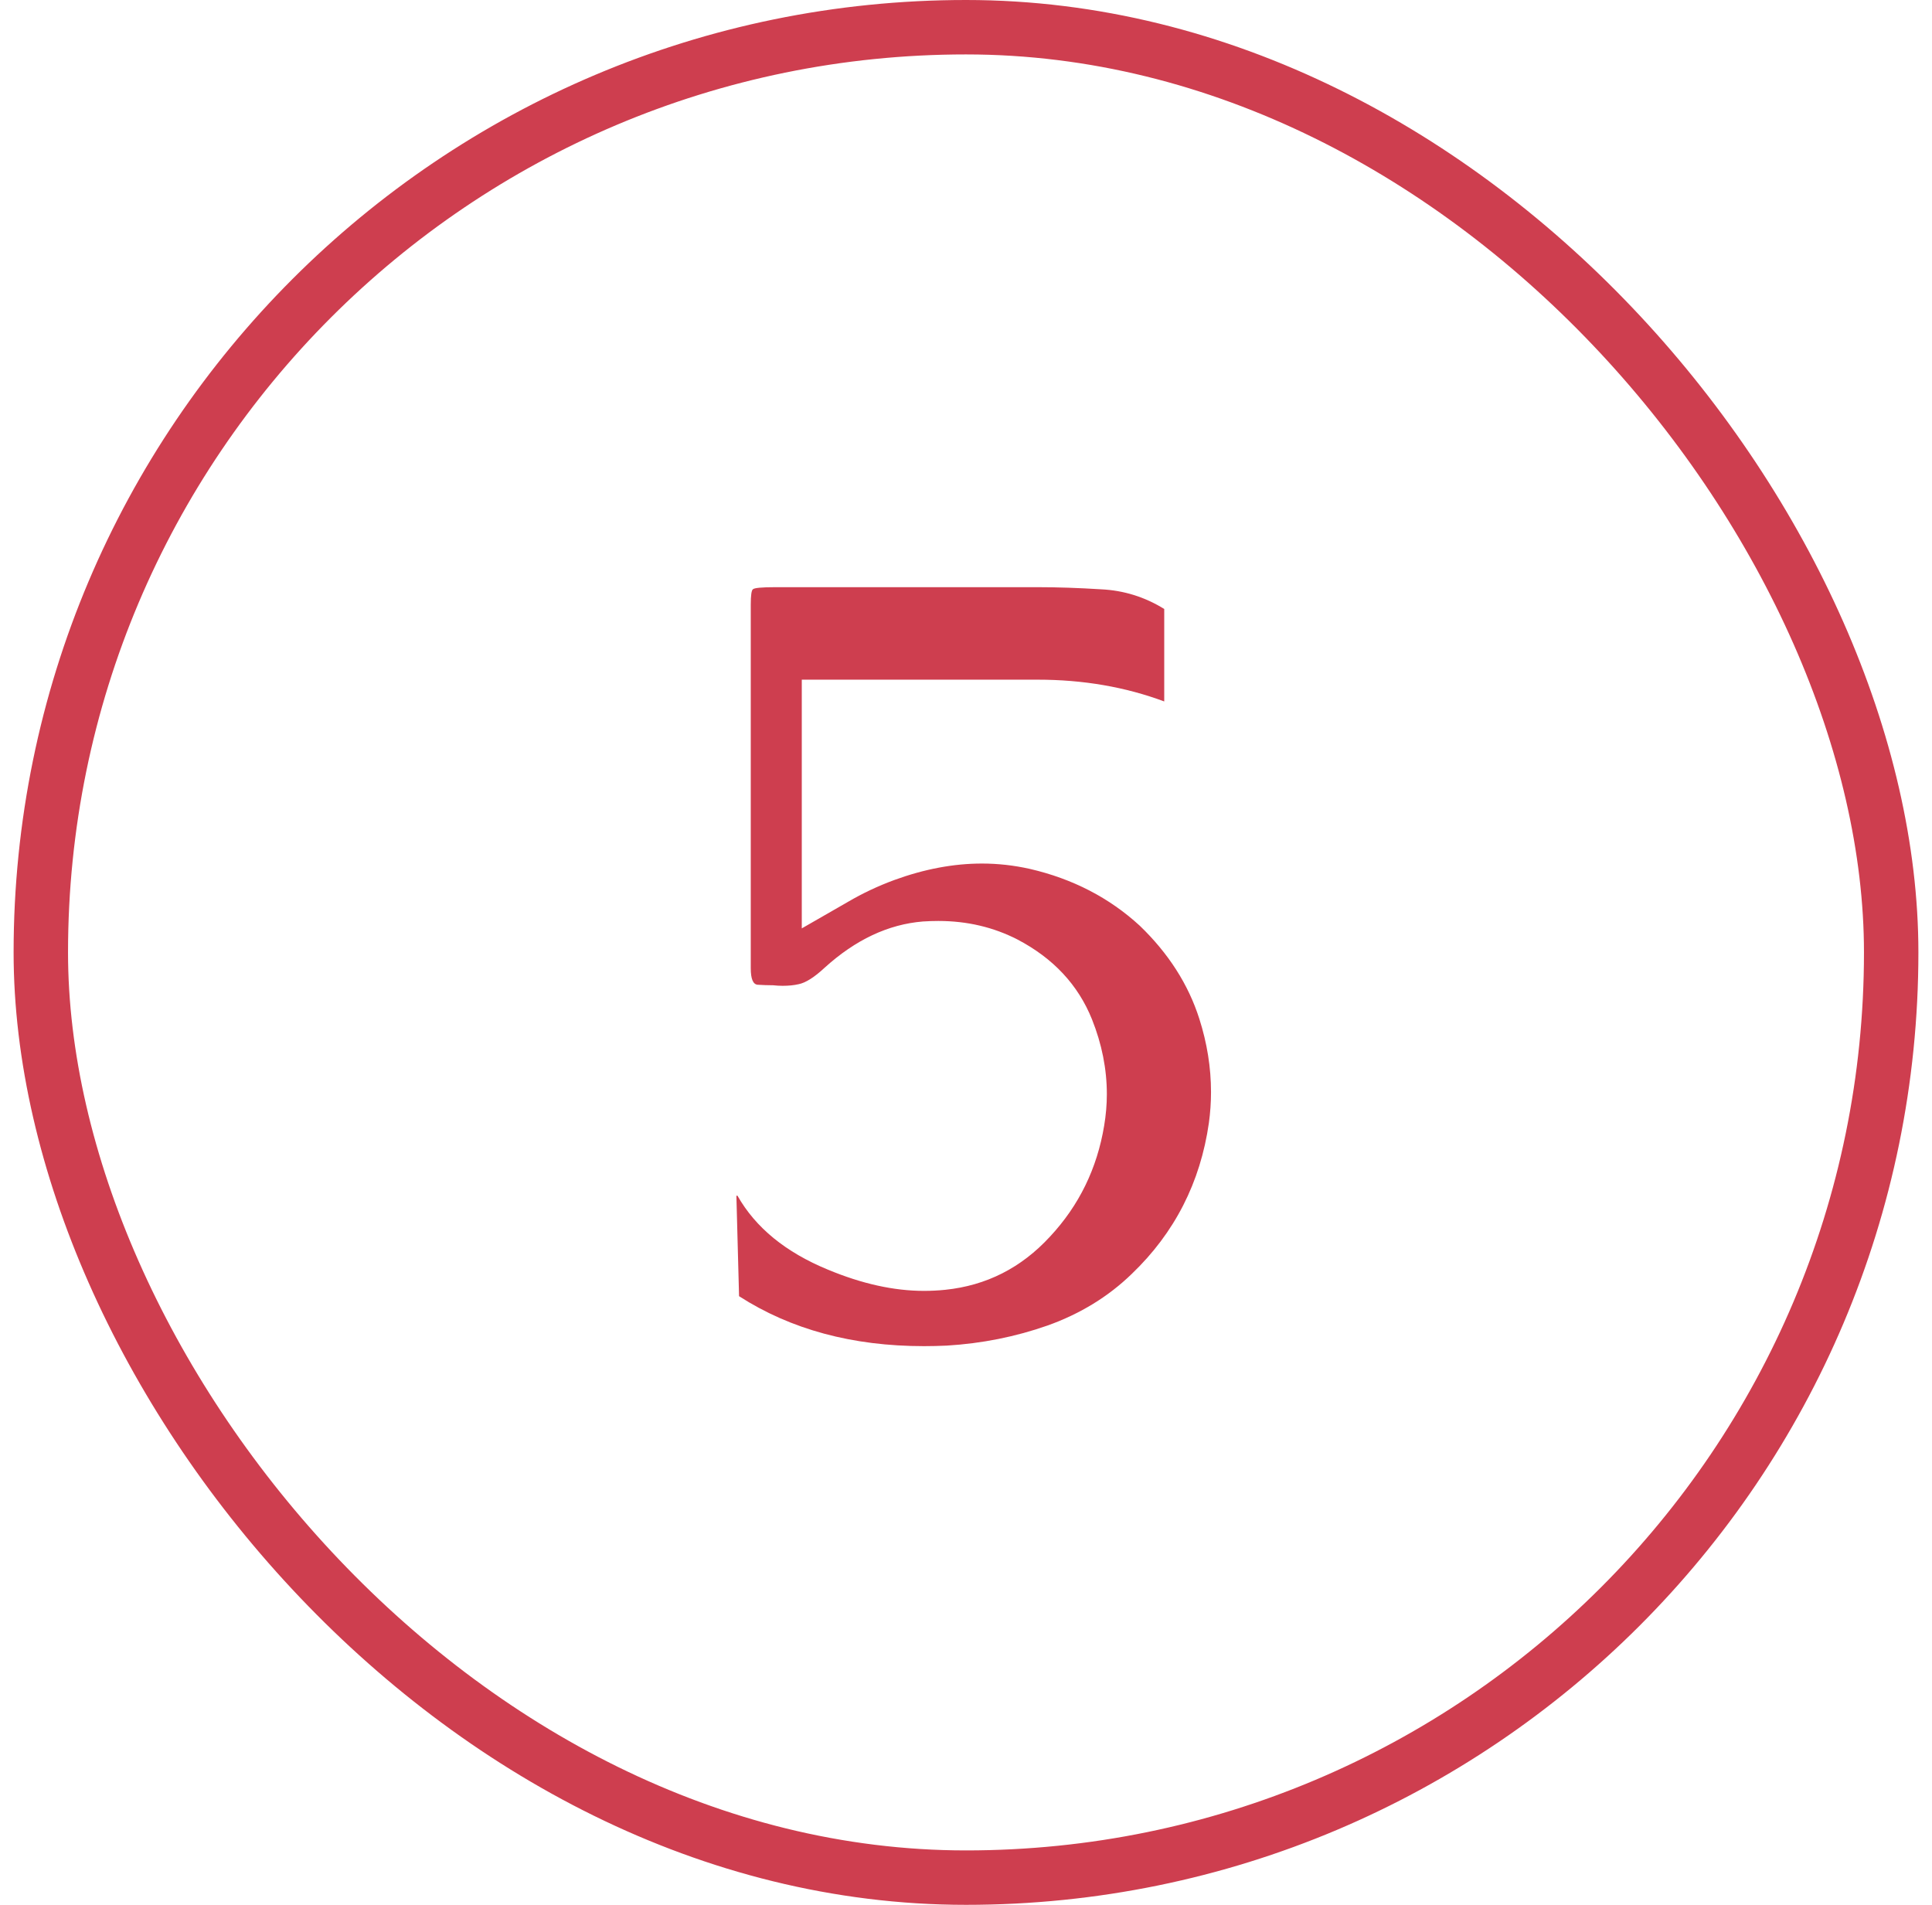 <svg width="71" height="70" viewBox="0 0 71 70" fill="none" xmlns="http://www.w3.org/2000/svg">
<path d="M29.465 34.117C30.077 33.766 30.643 33.44 31.164 33.141C31.698 32.828 32.264 32.561 32.863 32.34C33.97 31.936 35.044 31.734 36.086 31.734C36.672 31.734 37.258 31.799 37.844 31.93C39.419 32.294 40.767 32.991 41.887 34.02C42.941 35.035 43.671 36.175 44.074 37.438C44.361 38.336 44.504 39.234 44.504 40.133C44.504 40.51 44.478 40.888 44.426 41.266C44.113 43.453 43.169 45.302 41.594 46.812C40.734 47.646 39.706 48.277 38.508 48.707C37.323 49.124 36.086 49.371 34.797 49.449C34.51 49.462 34.23 49.469 33.957 49.469C31.327 49.469 29.061 48.857 27.16 47.633L27.062 43.941H27.102C27.766 45.113 28.872 46.018 30.422 46.656C31.672 47.177 32.85 47.438 33.957 47.438C34.217 47.438 34.478 47.425 34.738 47.398C36.249 47.242 37.531 46.591 38.586 45.445C39.654 44.3 40.318 42.939 40.578 41.363C40.643 40.973 40.676 40.589 40.676 40.211C40.676 39.286 40.493 38.368 40.129 37.457C39.621 36.194 38.71 35.217 37.395 34.527C36.509 34.072 35.539 33.844 34.484 33.844C34.302 33.844 34.113 33.85 33.918 33.863C32.642 33.967 31.438 34.534 30.305 35.562C29.927 35.914 29.608 36.116 29.348 36.168C29.178 36.207 28.983 36.227 28.762 36.227C28.645 36.227 28.527 36.22 28.41 36.207C28.215 36.207 28.026 36.2 27.844 36.188C27.674 36.175 27.59 35.973 27.59 35.582V22.223C27.59 21.884 27.616 21.695 27.668 21.656C27.72 21.604 27.994 21.578 28.488 21.578H38.137C38.853 21.578 39.628 21.604 40.461 21.656C41.294 21.695 42.069 21.936 42.785 22.379V25.777C41.353 25.244 39.803 24.977 38.137 24.977H29.465V34.117Z" fill="#CE3E4F"/>
<rect x="1.5" y="1" width="68" height="68" rx="34" stroke="#CE3E4F" stroke-width="2"/>
</svg>
